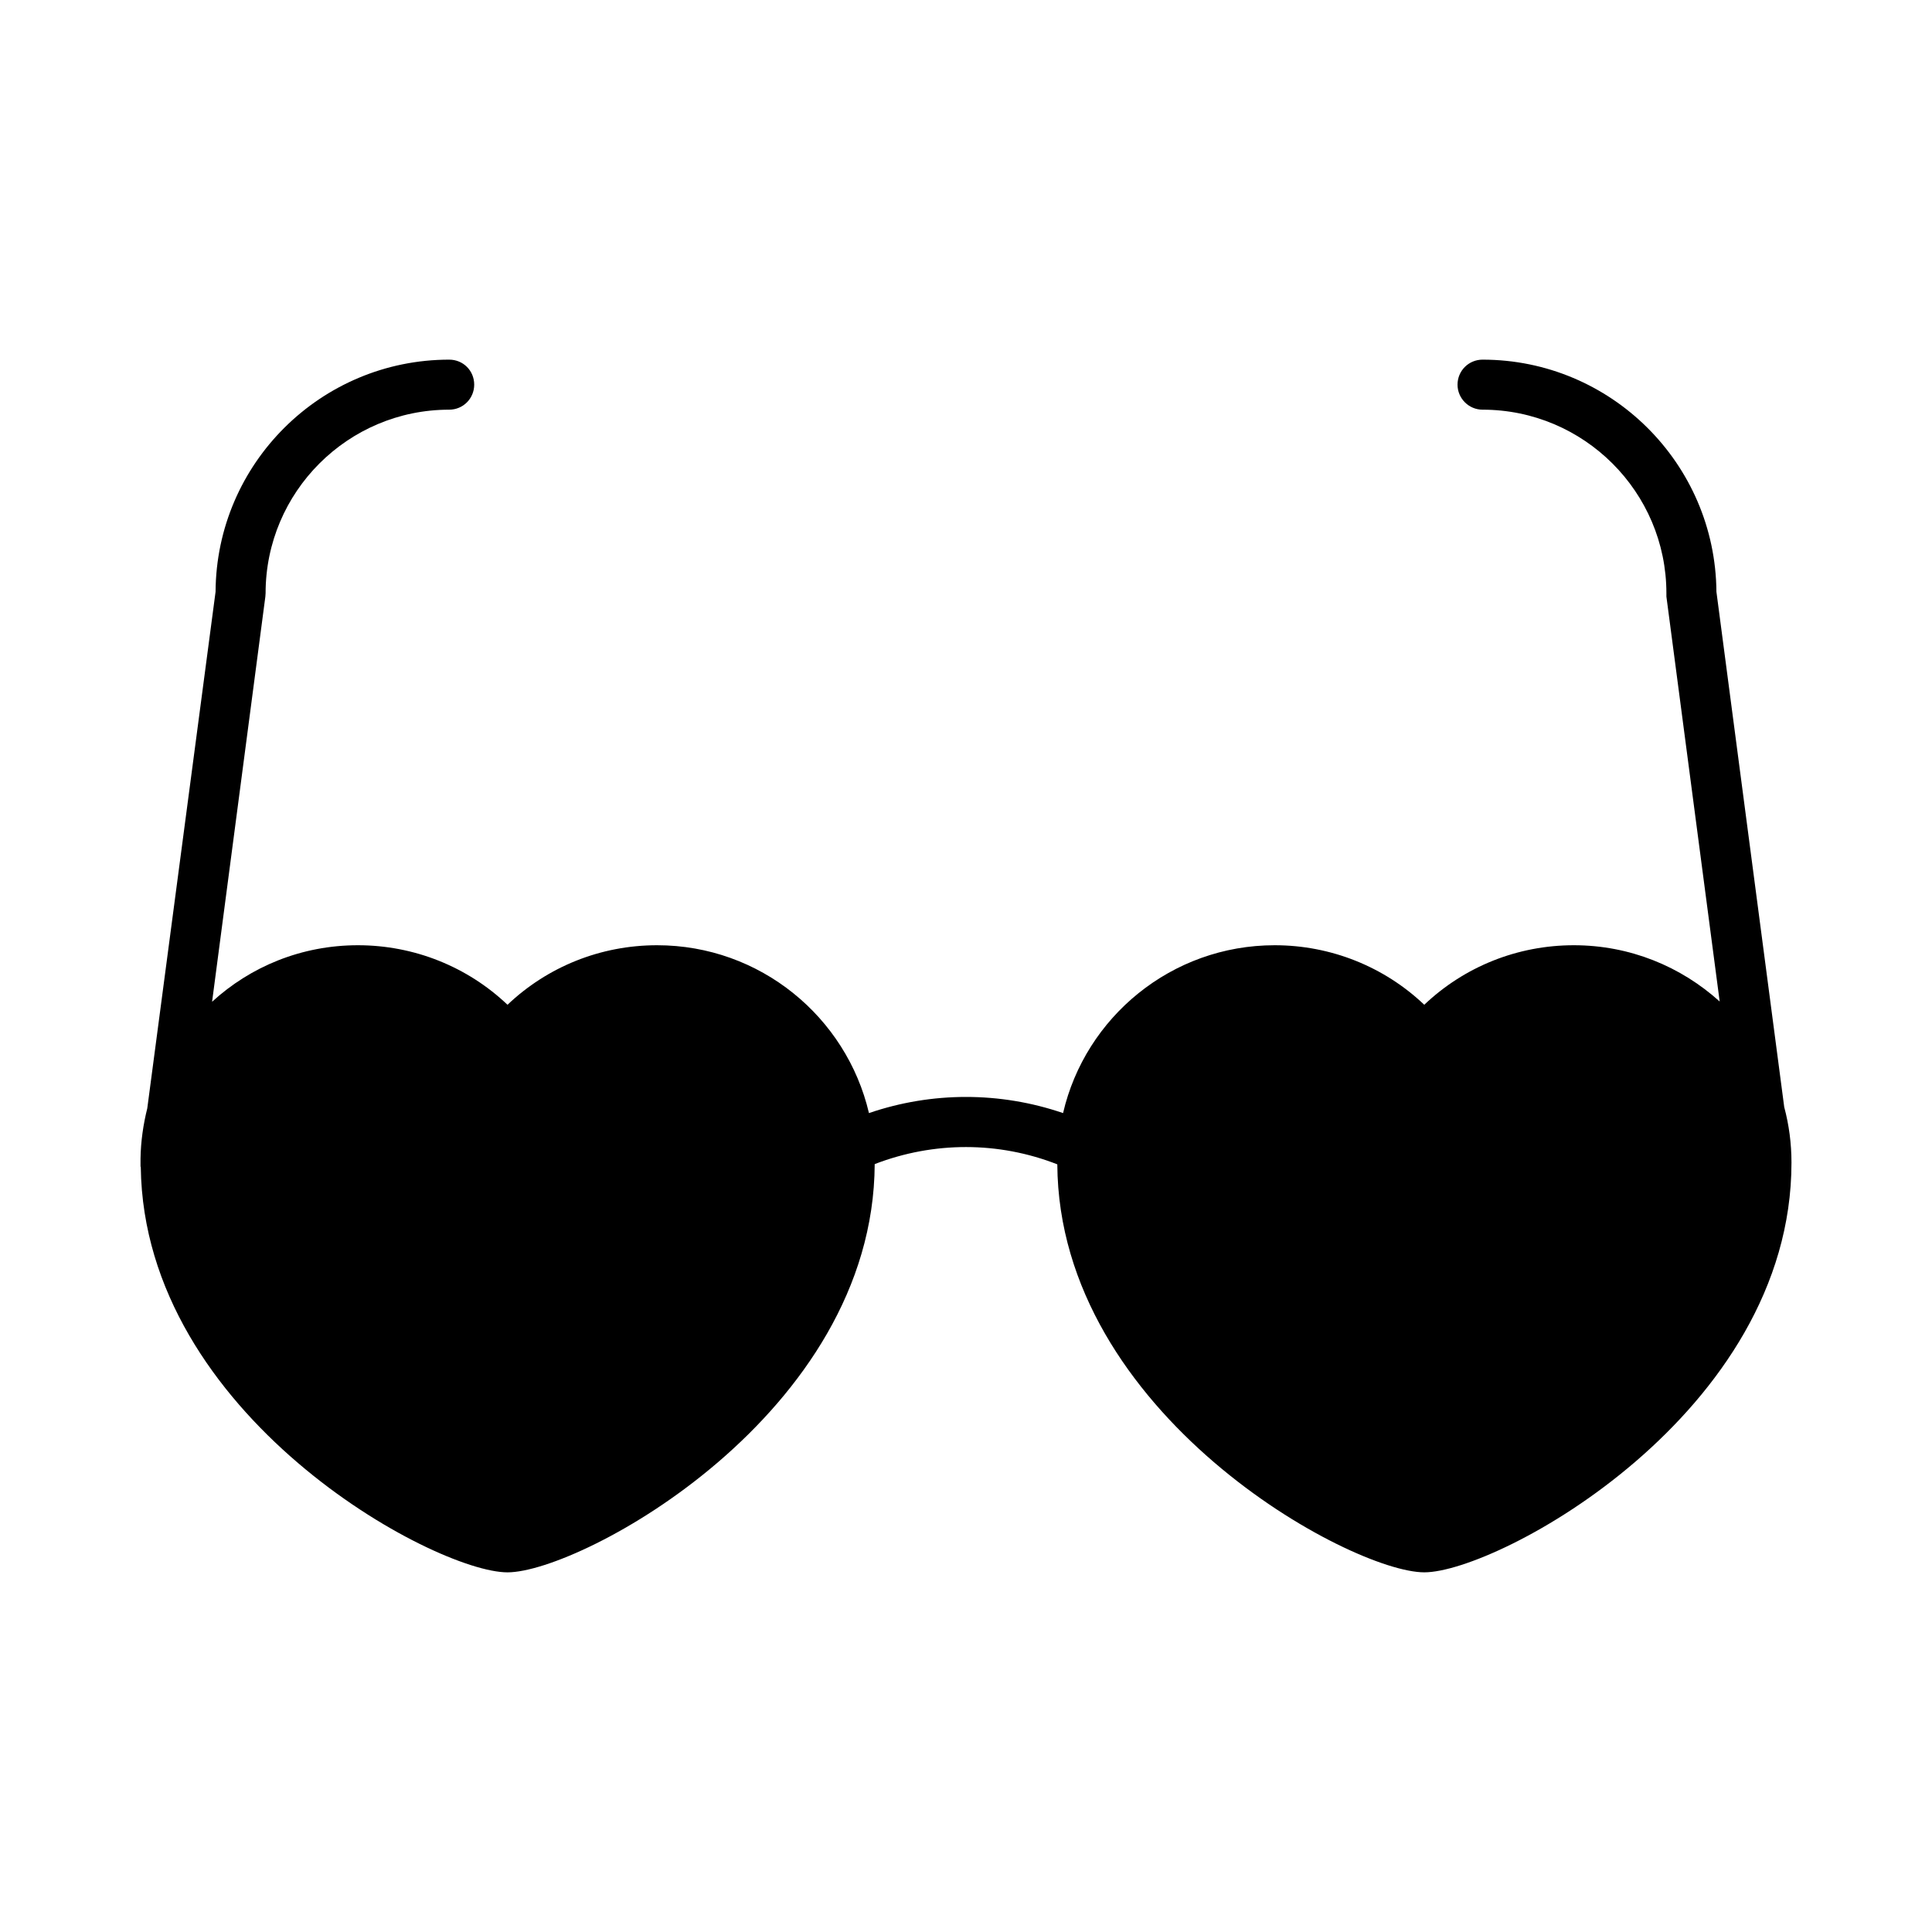 <?xml version="1.0" encoding="UTF-8"?>
<!-- Uploaded to: SVG Repo, www.svgrepo.com, Generator: SVG Repo Mixer Tools -->
<svg fill="#000000" width="800px" height="800px" version="1.1" viewBox="144 144 512 512" xmlns="http://www.w3.org/2000/svg">
 <path d="m598.87 300.83c-0.266-34.008-27.973-61.52-61.98-61.52-3.644 0-6.629 2.918-6.629 6.629 0 3.644 2.984 6.629 6.629 6.629 26.848 0 48.723 21.812 48.723 48.66v0.863l14.121 107.32c-10.273-9.281-23.797-14.914-38.648-14.914-14.98 0-29.035 5.699-39.641 15.777-10.605-10.078-24.727-15.777-39.641-15.777-27.312 0-50.184 19.027-56.082 44.48-16.707-5.703-34.734-5.703-51.441 0-5.965-25.457-28.836-44.48-56.148-44.48-14.98 0-29.035 5.699-39.641 15.777-10.605-10.078-24.727-15.777-39.641-15.777-14.914 0-28.438 5.633-38.648 14.98l14.121-107.39c-0.008-0.27 0.059-0.535 0.059-0.863 0-26.848 21.809-48.656 48.656-48.656 3.711 0 6.629-2.984 6.629-6.629 0-3.711-2.918-6.629-6.629-6.629-34.008 0-61.715 27.512-61.914 61.52l-18.098 136.89c-1.059 4.242-1.723 8.75-1.789 13.324v1.922c0 0.133 0 0.266 0.066 0.332 0.863 65.891 77.824 107.39 97.184 107.39 19.422 0 96.984-41.828 97.316-108.19 15.645-6.031 32.812-6.031 48.391 0.066 0.398 66.289 77.824 108.12 97.25 108.12 19.488 0 97.312-42.027 97.312-108.59 0-5.106-0.664-10.012-1.922-14.715z"/>
</svg>